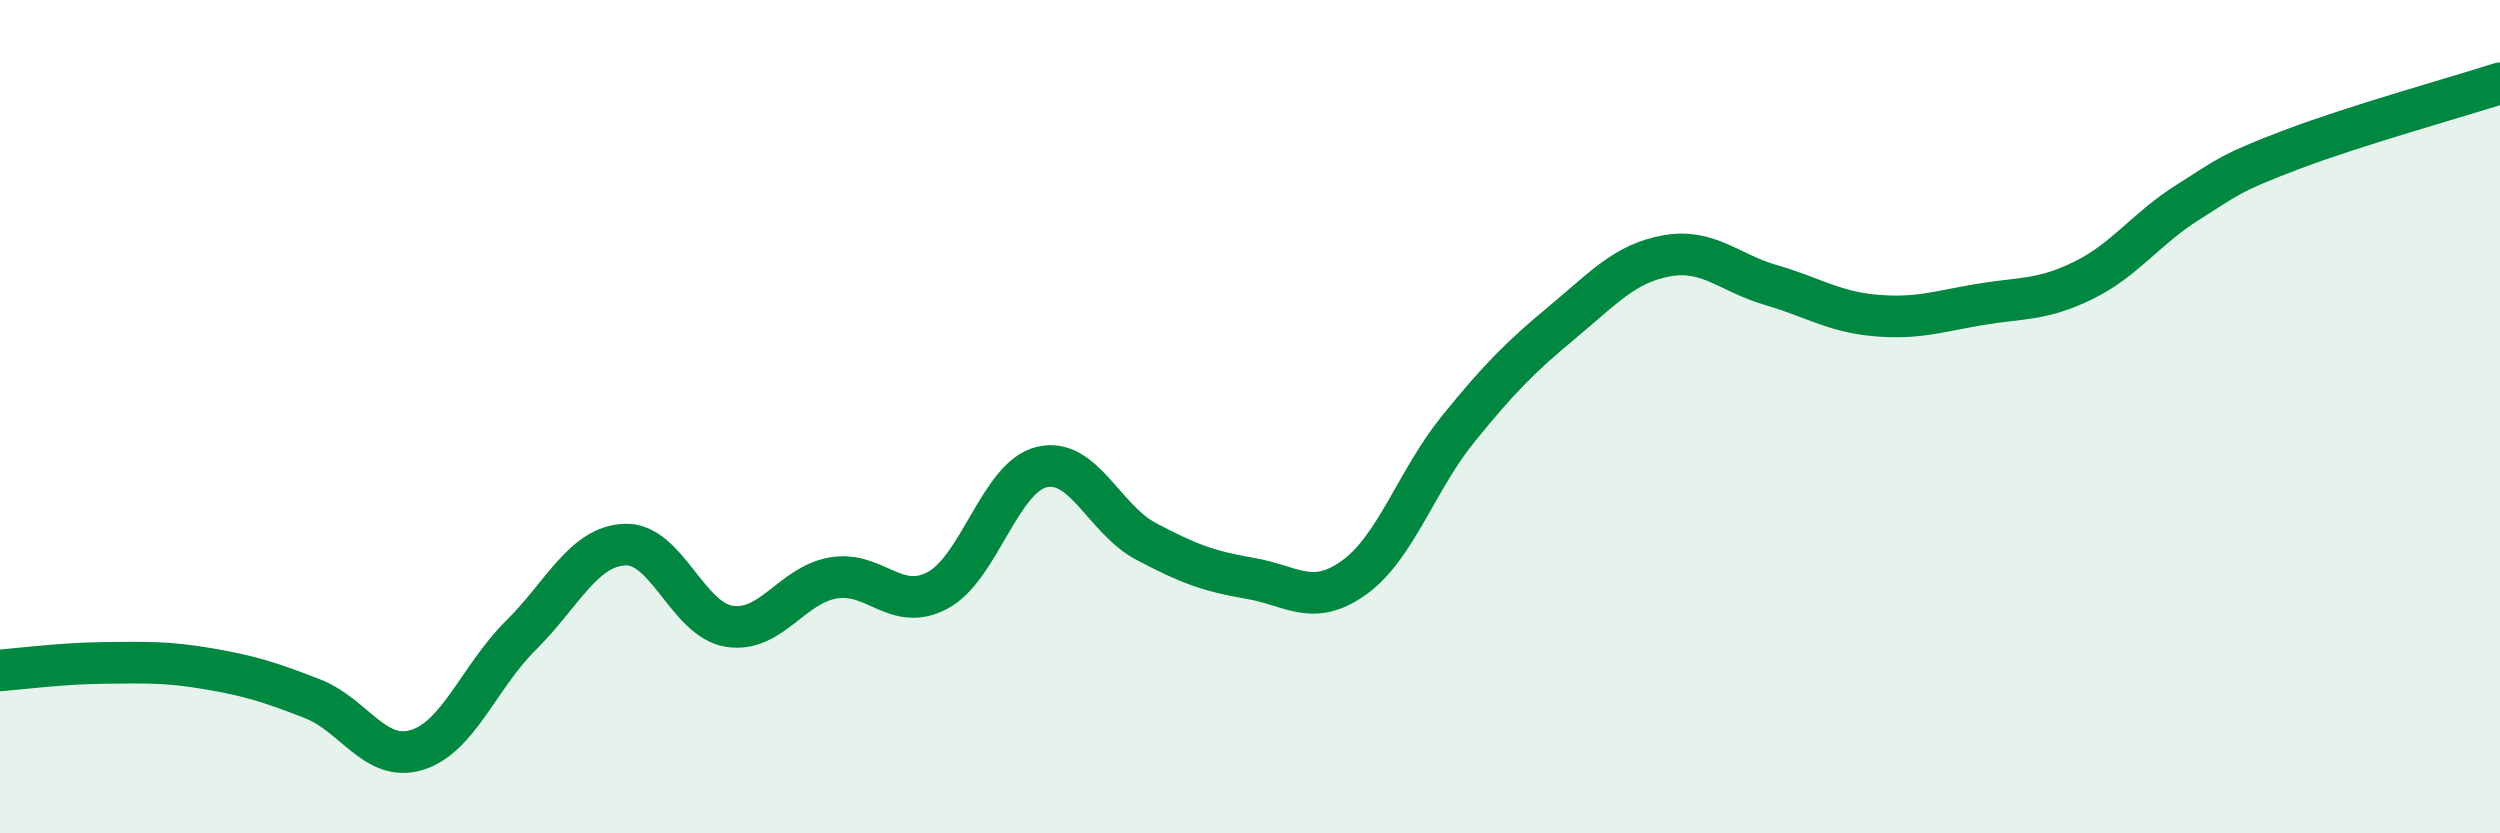 
    <svg width="60" height="20" viewBox="0 0 60 20" xmlns="http://www.w3.org/2000/svg">
      <path
        d="M 0,16.09 C 0.5,16.05 1.5,15.92 2.5,15.91 C 3.5,15.9 4,15.88 5,16.05 C 6,16.22 6.5,16.38 7.5,16.77 C 8.5,17.16 9,18.3 10,18 C 11,17.7 11.5,16.24 12.5,15.25 C 13.5,14.26 14,13.11 15,13.07 C 16,13.03 16.5,14.87 17.5,15.03 C 18.5,15.19 19,14.04 20,13.87 C 21,13.7 21.5,14.7 22.5,14.17 C 23.5,13.64 24,11.45 25,11.21 C 26,10.97 26.5,12.46 27.5,12.99 C 28.5,13.52 29,13.71 30,13.88 C 31,14.05 31.5,14.58 32.5,13.86 C 33.5,13.14 34,11.52 35,10.29 C 36,9.06 36.5,8.56 37.5,7.73 C 38.5,6.9 39,6.32 40,6.14 C 41,5.96 41.5,6.55 42.5,6.84 C 43.5,7.13 44,7.48 45,7.57 C 46,7.66 46.5,7.48 47.5,7.31 C 48.5,7.14 49,7.22 50,6.73 C 51,6.24 51.5,5.49 52.5,4.86 C 53.5,4.23 53.5,4.16 55,3.59 C 56.5,3.02 59,2.32 60,2L60 20L0 20Z"
        fill="#008740"
        opacity="0.1"
        stroke-linecap="round"
        stroke-linejoin="round"
      />
      <path
        d="M 0,16.09 C 0.5,16.05 1.5,15.92 2.5,15.91 C 3.5,15.9 4,15.88 5,16.05 C 6,16.22 6.5,16.38 7.5,16.77 C 8.5,17.16 9,18.3 10,18 C 11,17.7 11.5,16.24 12.5,15.25 C 13.5,14.26 14,13.11 15,13.07 C 16,13.03 16.5,14.87 17.5,15.03 C 18.5,15.19 19,14.04 20,13.87 C 21,13.7 21.5,14.7 22.5,14.17 C 23.5,13.64 24,11.45 25,11.21 C 26,10.97 26.5,12.46 27.5,12.99 C 28.5,13.52 29,13.71 30,13.88 C 31,14.05 31.5,14.58 32.5,13.86 C 33.5,13.14 34,11.52 35,10.29 C 36,9.06 36.5,8.56 37.5,7.73 C 38.5,6.9 39,6.32 40,6.14 C 41,5.96 41.5,6.55 42.5,6.84 C 43.5,7.13 44,7.48 45,7.57 C 46,7.66 46.5,7.48 47.5,7.31 C 48.5,7.14 49,7.22 50,6.73 C 51,6.24 51.5,5.49 52.5,4.86 C 53.5,4.23 53.5,4.16 55,3.59 C 56.5,3.02 59,2.32 60,2"
        stroke="#008740"
        stroke-width="1"
        fill="none"
        stroke-linecap="round"
        stroke-linejoin="round"
      />
    </svg>
  